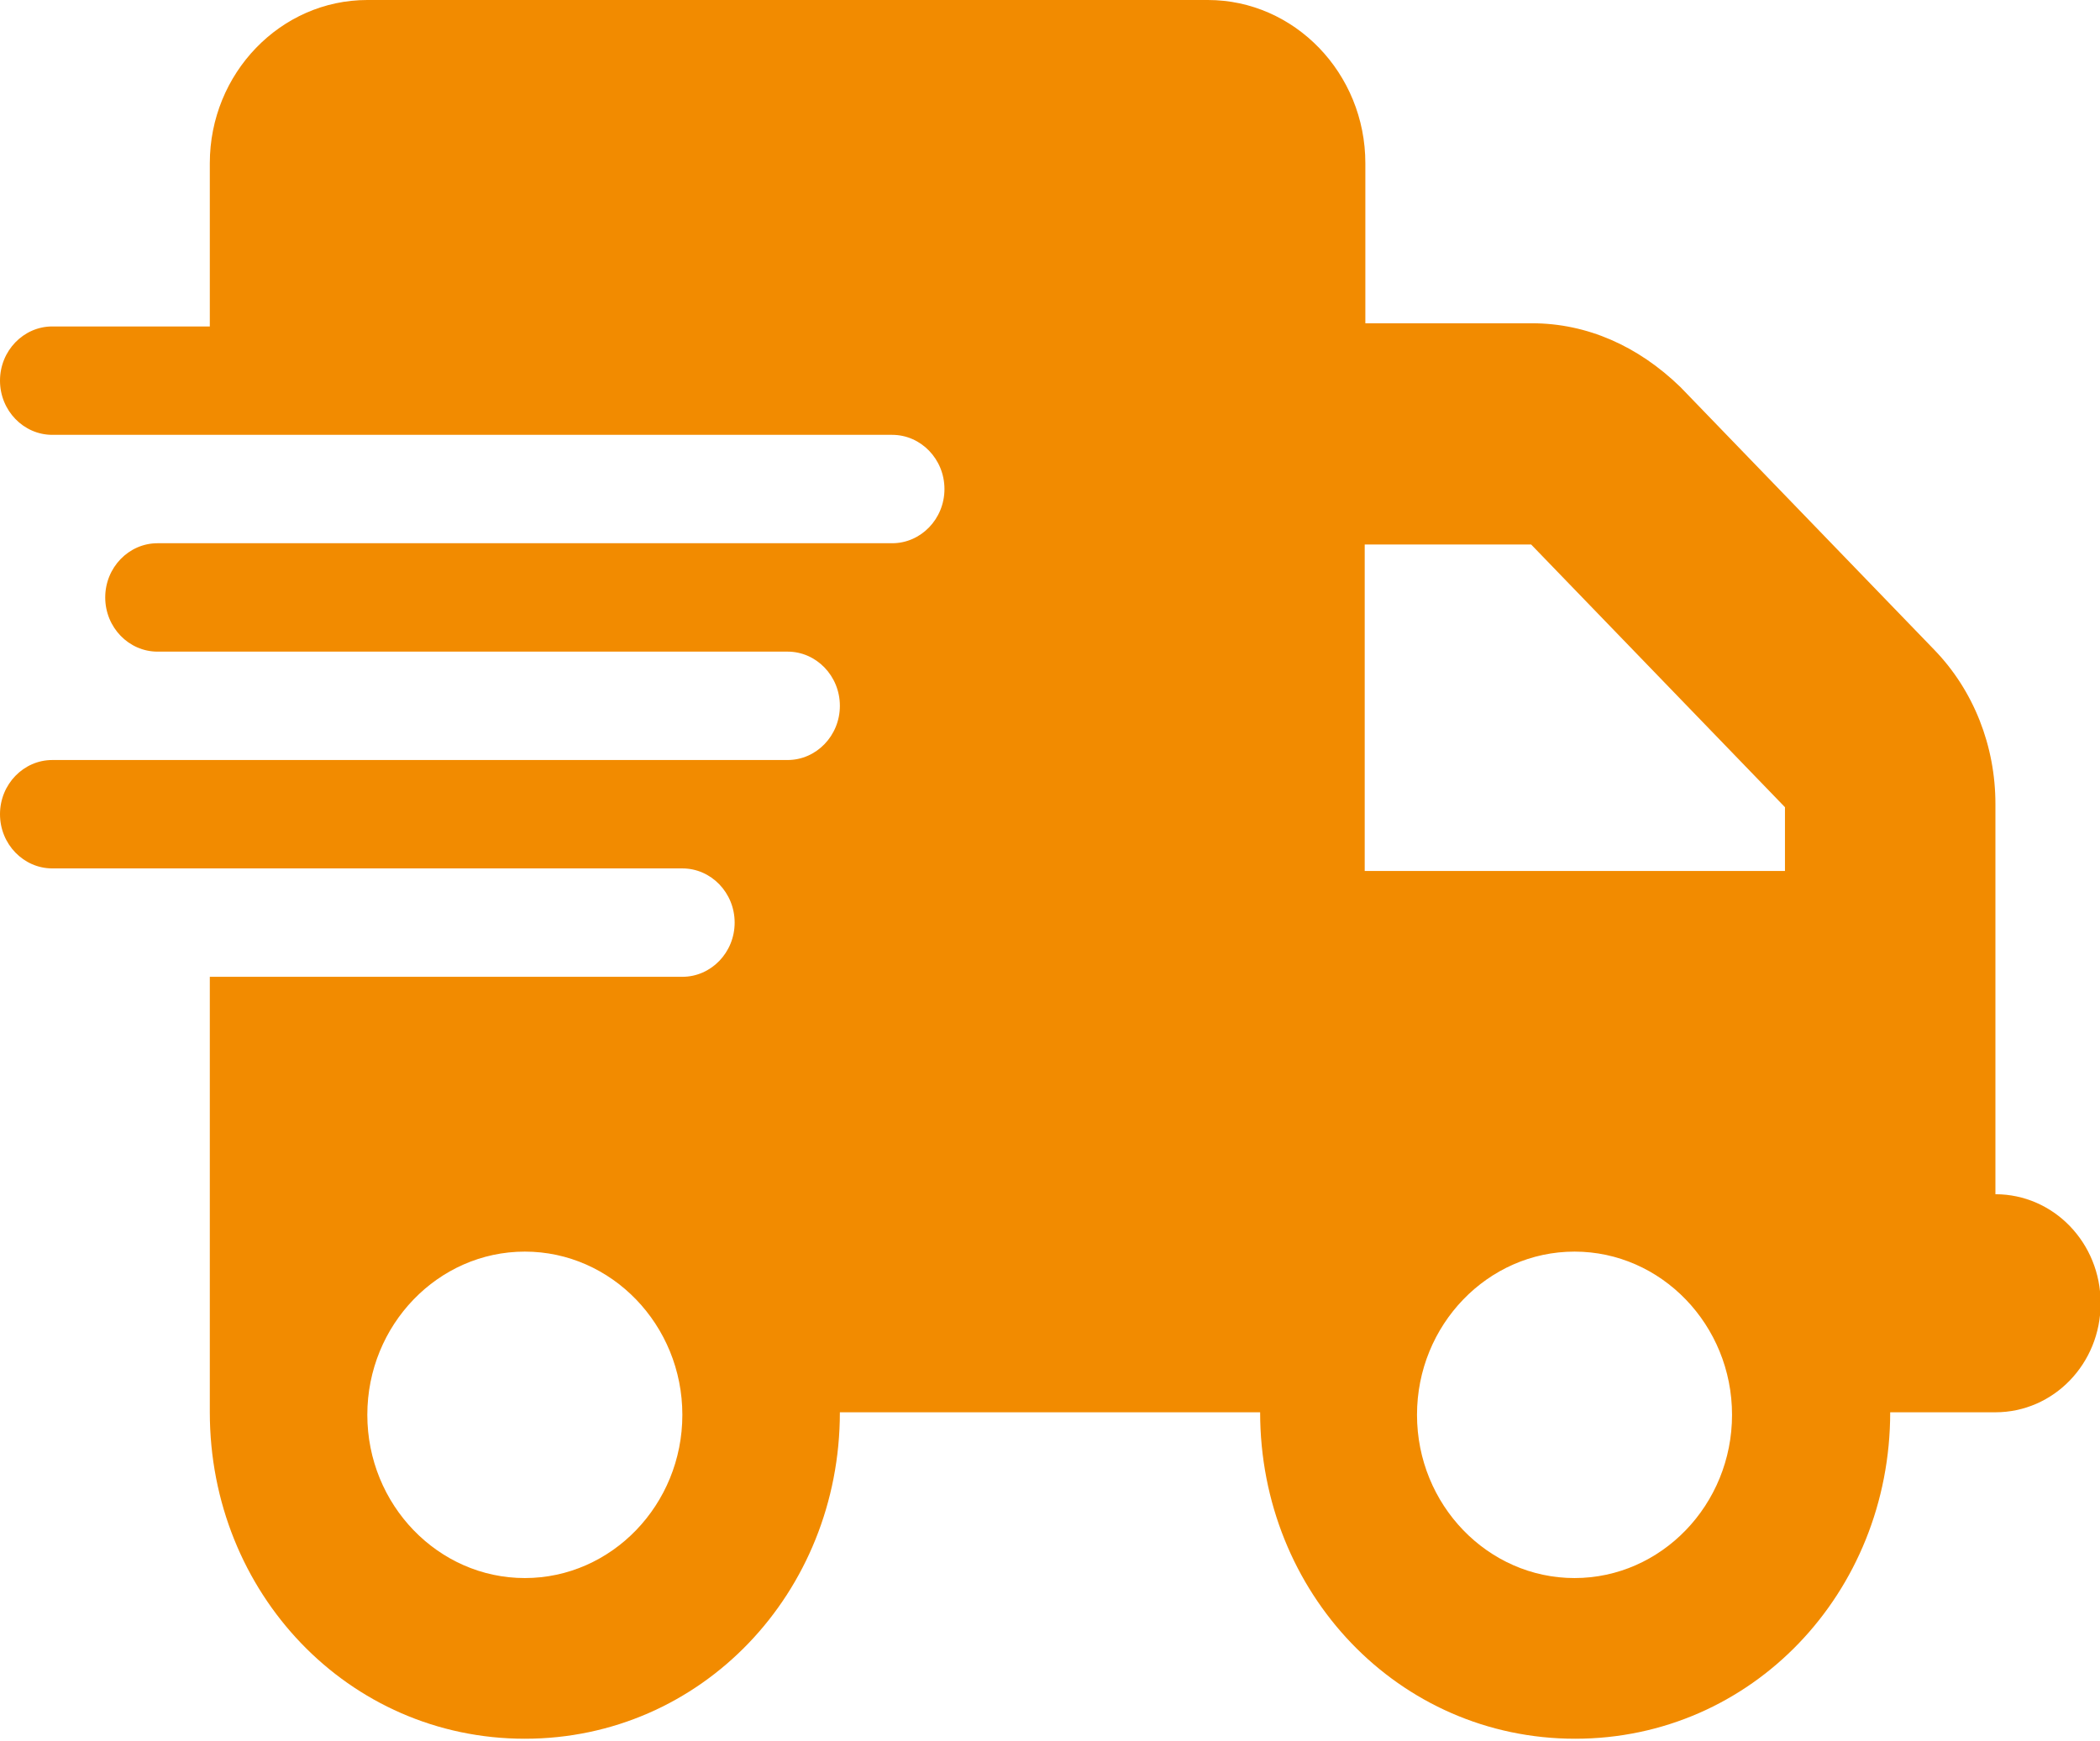 <?xml version="1.0" encoding="UTF-8"?><svg id="a" xmlns="http://www.w3.org/2000/svg" viewBox="0 0 32.93 27.31"><defs><style>.b{fill:#f28b00;}</style></defs><path class="b" d="M5.76,0c-1.36,0-2.47,1.15-2.47,2.56v2.56H.82c-.45,0-.82,.38-.82,.85s.37,.85,.82,.85H13.99c.45,0,.82,.38,.82,.85s-.37,.85-.82,.85H2.47c-.45,0-.82,.38-.82,.85s.37,.85,.82,.85H12.35c.45,0,.82,.38,.82,.85s-.37,.85-.82,.85H.82c-.45,0-.82,.38-.82,.85s.37,.85,.82,.85H10.7c.45,0,.82,.38,.82,.85s-.37,.85-.82,.85H3.29v6.83c0,2.83,2.17,5.12,4.94,5.12s4.94-2.29,4.94-5.12h6.59c0,2.83,2.17,5.12,4.94,5.12s4.94-2.29,4.94-5.12h1.65c.91,0,1.65-.76,1.65-1.71s-.74-1.71-1.65-1.71v-6.12c0-.91-.34-1.78-.96-2.42l-3.98-4.12c-.66-.64-1.46-1-2.33-1h-2.61V2.56c0-1.41-1.11-2.56-2.47-2.56H5.76ZM27.99,12.66v1h-6.59v-5.12h2.61l3.98,4.12ZM8.23,24.75c-1.36,0-2.47-1.15-2.47-2.56s1.11-2.56,2.47-2.56,2.47,1.15,2.47,2.56-1.11,2.56-2.47,2.56Zm18.93-2.56c0,1.41-1.11,2.56-2.47,2.56s-2.47-1.15-2.47-2.56,1.11-2.56,2.47-2.56,2.47,1.15,2.47,2.56Z"/></svg>